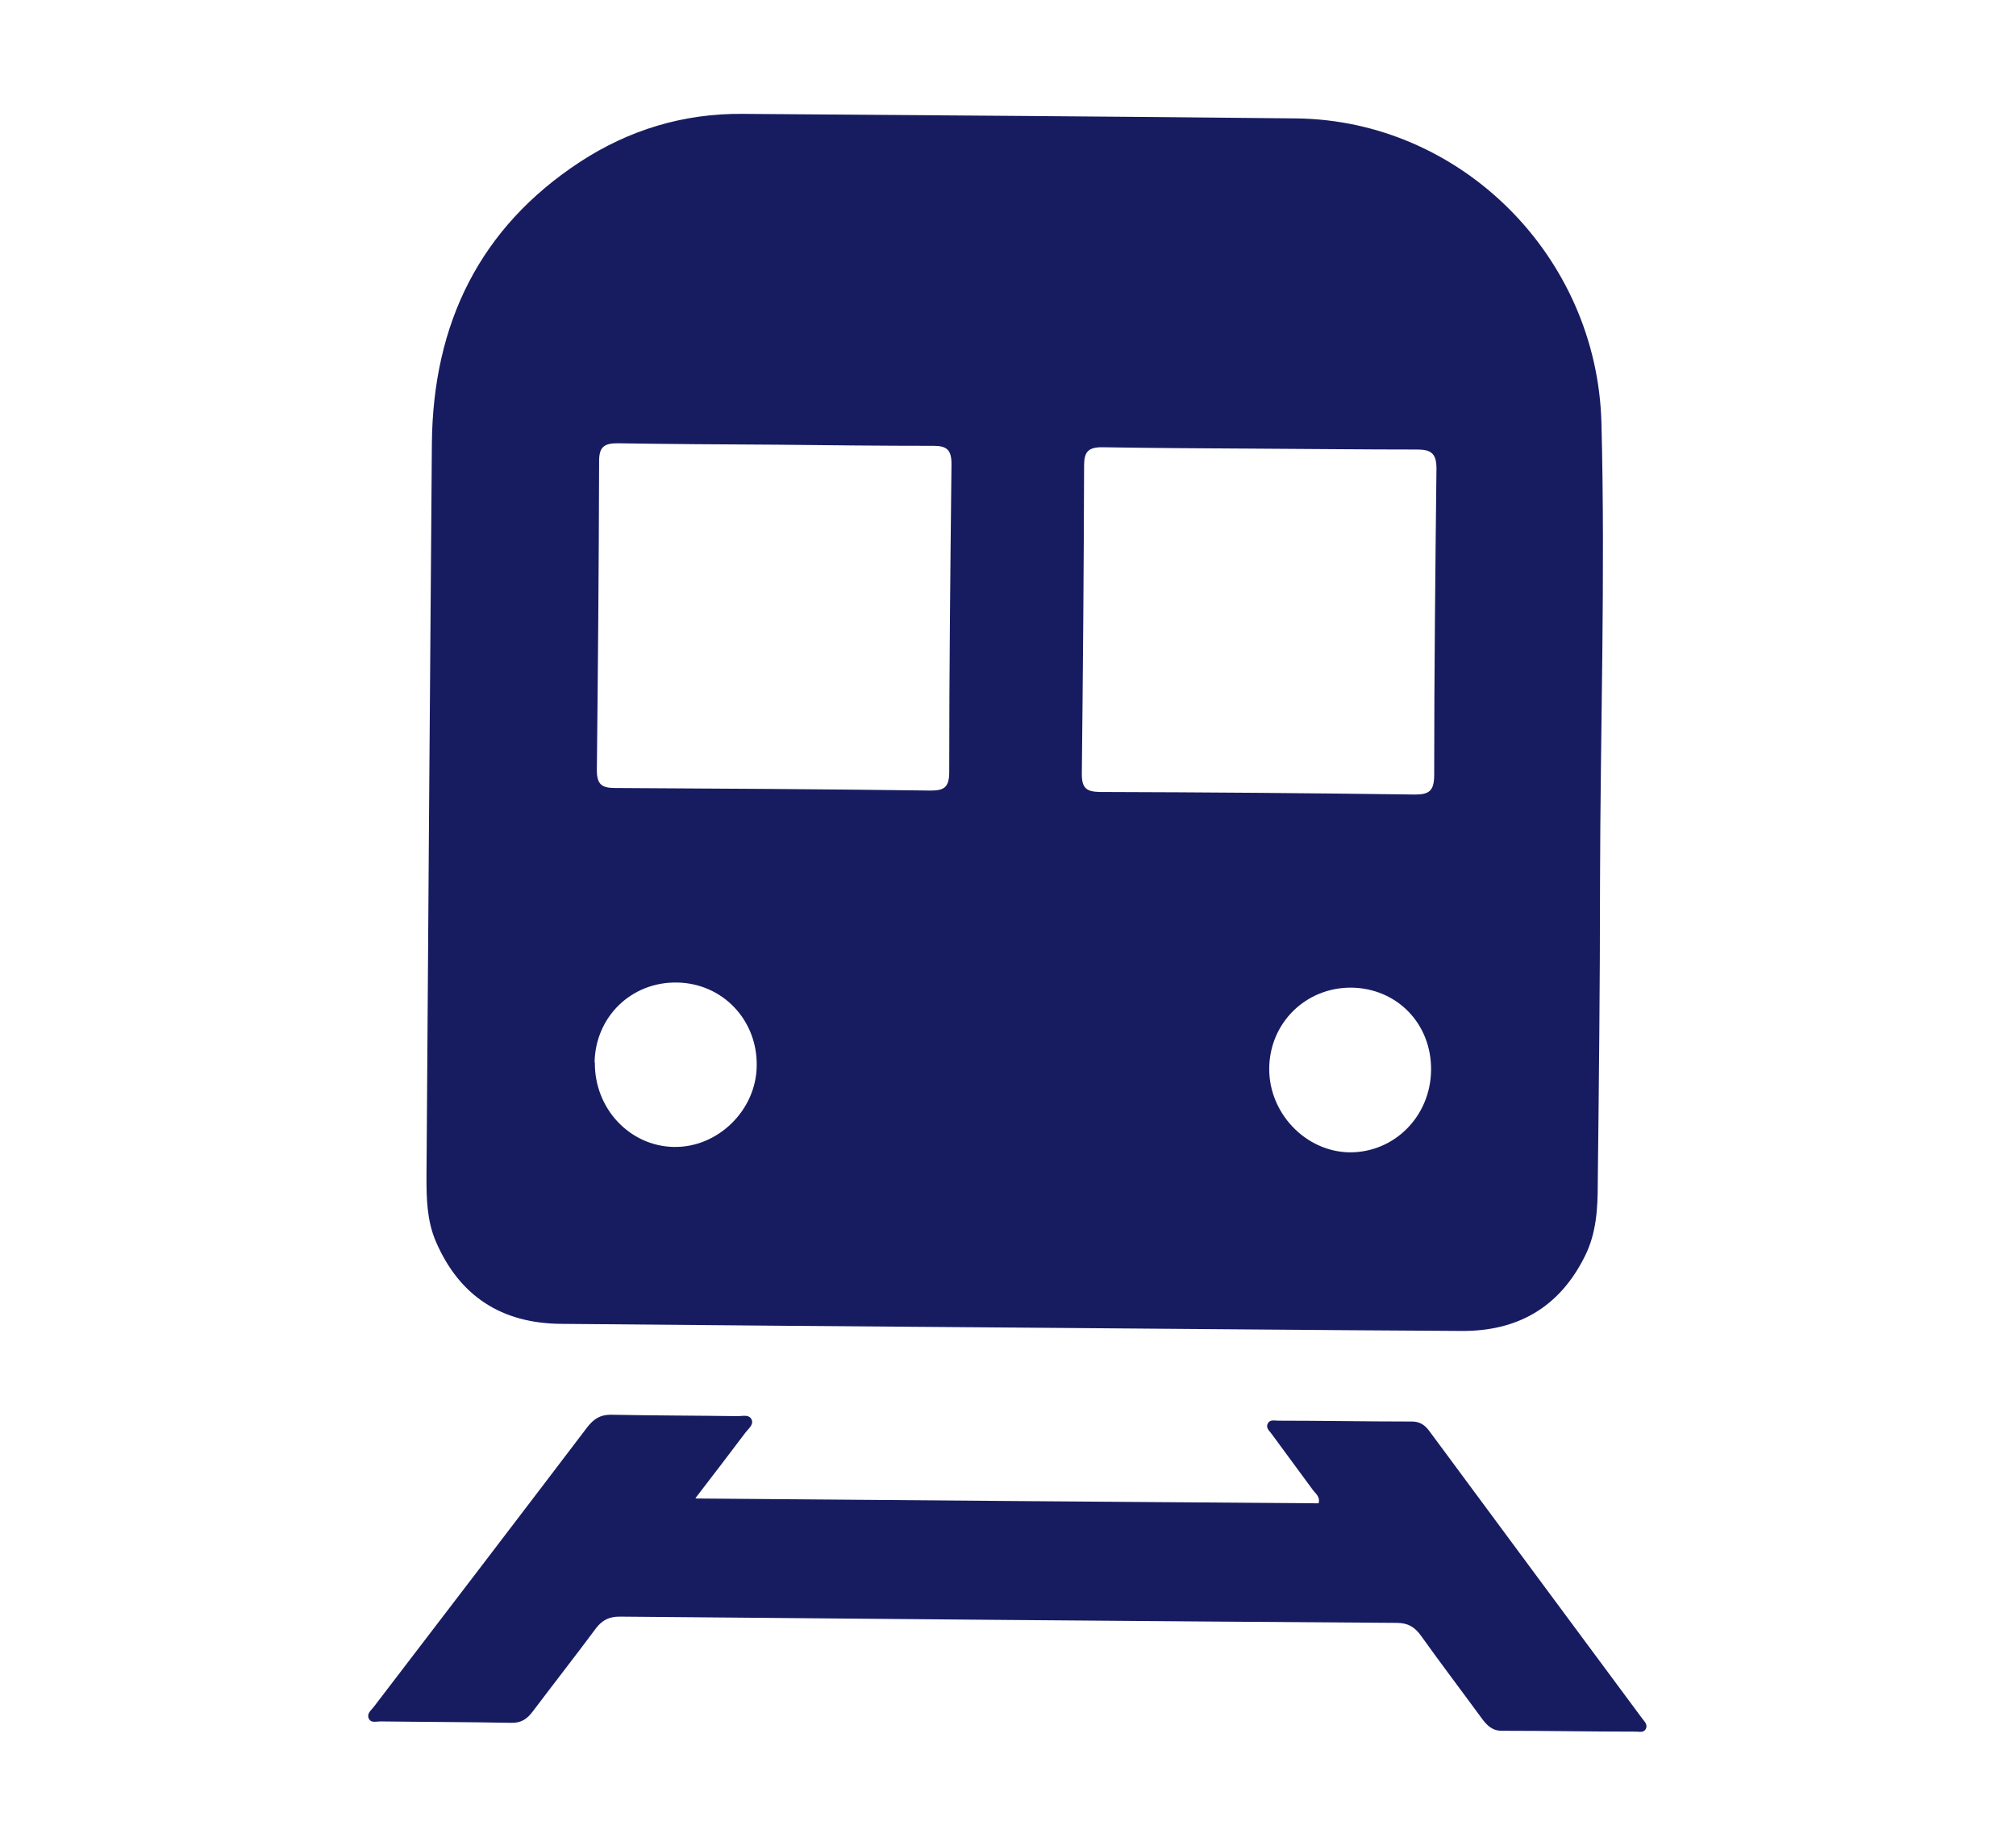 <?xml version="1.0" encoding="UTF-8"?>
<svg id="_レイヤー_2" data-name="レイヤー 2" xmlns="http://www.w3.org/2000/svg" viewBox="0 0 71 65">
  <defs>
    <style>
      .cls-1 {
        fill: none;
      }

      .cls-2 {
        fill: #171c61;
      }
    </style>
  </defs>
  <g id="OGP_ログイン_など" data-name="OGP/ログイン/ｈ１など">
    <g>
      <g>
        <path class="cls-2" d="m35.6,46.75c-5.28-.04-10.56-.08-15.85-.13-2.06-.02-3.56-.95-4.4-2.9-.31-.72-.33-1.48-.33-2.24.06-8.62.12-17.25.19-25.87.04-4.22,1.69-7.6,5.22-9.91,1.73-1.13,3.65-1.71,5.73-1.69,6.49.05,12.99.09,19.48.16,5.8.06,10.61,4.84,10.76,10.73.14,5.4-.04,10.81-.05,16.21,0,3.53-.04,7.06-.08,10.59,0,.86-.05,1.72-.44,2.51-.9,1.84-2.4,2.68-4.38,2.66-5.28-.03-10.56-.08-15.85-.12Zm-8.26-31.09c-1.86-.01-3.73-.02-5.59-.05-.46,0-.65.12-.65.62-.01,3.63-.04,7.26-.08,10.89,0,.5.17.63.64.63,3.71.02,7.42.04,11.12.09.46,0,.64-.11.65-.61,0-3.63.04-7.26.08-10.89,0-.49-.16-.64-.63-.64-1.84,0-3.69-.02-5.53-.04Zm17.05.14c-1.86-.01-3.72-.02-5.58-.05-.48,0-.63.16-.63.64-.01,3.62-.04,7.25-.08,10.87,0,.5.17.62.63.63,3.7.01,7.41.04,11.11.09.5,0,.66-.14.67-.66,0-3.61.04-7.21.08-10.82,0-.52-.18-.67-.67-.67-1.84,0-3.68-.02-5.53-.03Zm3.2,18.98c-1.6-.01-2.88,1.24-2.89,2.85-.01,1.58,1.29,2.93,2.83,2.95,1.58.01,2.85-1.27,2.87-2.89.02-1.64-1.2-2.89-2.81-2.91Zm-26.64,2.63c-.02,1.62,1.22,2.95,2.78,2.98,1.55.03,2.9-1.29,2.92-2.85.03-1.62-1.2-2.91-2.8-2.94-1.61-.03-2.88,1.2-2.91,2.81Z"/>
        <path class="cls-2" d="m24.53,52.77c7.4.06,14.66.12,21.91.17.06-.24-.11-.34-.21-.48-.48-.66-.97-1.31-1.45-1.97-.08-.11-.21-.21-.13-.36.07-.15.24-.1.36-.1,1.57,0,3.15.03,4.72.03.28,0,.46.13.62.35,2.49,3.37,4.99,6.74,7.48,10.1.08.11.2.21.14.36-.07.16-.23.11-.36.11-1.57,0-3.15-.03-4.72-.03-.34,0-.52-.19-.7-.43-.71-.97-1.44-1.93-2.14-2.91-.22-.31-.46-.46-.86-.46-9.12-.06-18.25-.14-27.37-.22-.36,0-.61.12-.83.41-.73.98-1.48,1.94-2.22,2.92-.2.27-.41.42-.77.41-1.54-.03-3.07-.03-4.61-.05-.14,0-.34.07-.41-.12-.06-.17.1-.28.19-.4,2.51-3.28,5.02-6.56,7.52-9.85.22-.28.45-.43.82-.43,1.5.03,3,.03,4.49.05.16,0,.38-.07.47.12.08.18-.11.32-.21.45-.56.74-1.12,1.48-1.77,2.32Z"/>
      </g>
      <rect class="cls-1" width="71" height="65"/>
    </g>
  </g>
</svg>